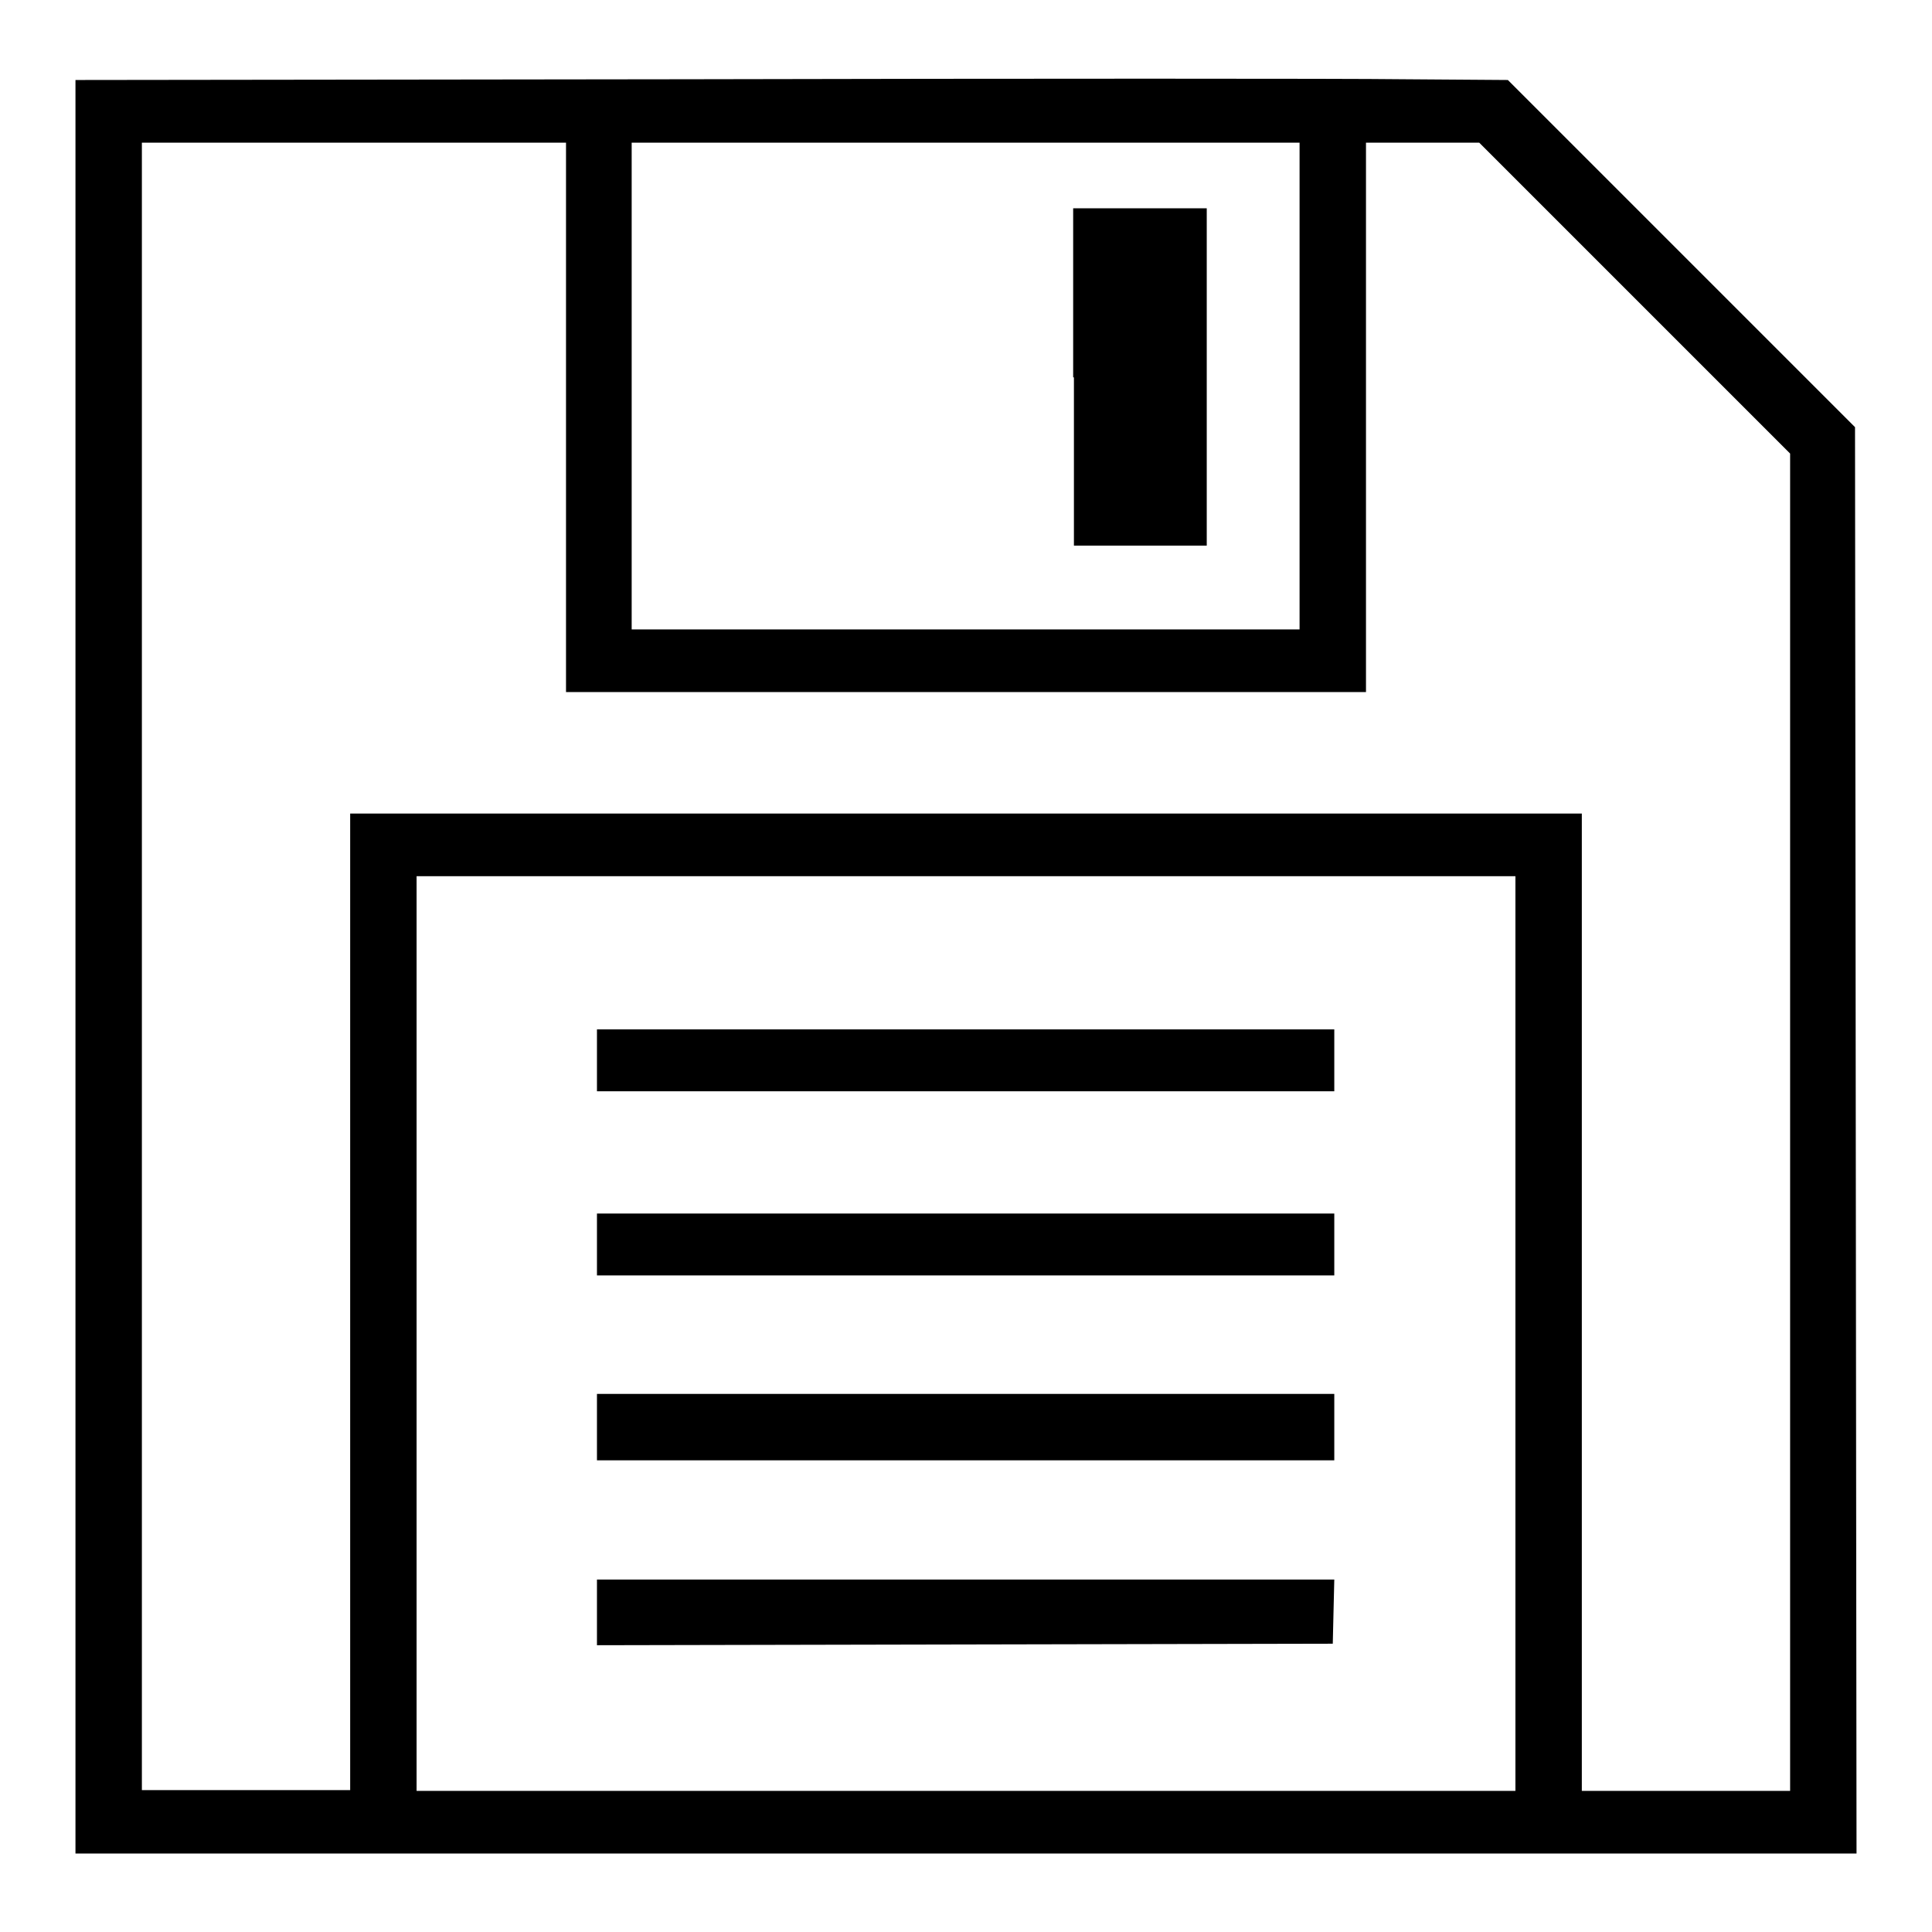 <?xml version="1.0" encoding="utf-8"?>
<!-- Svg Vector Icons : http://www.onlinewebfonts.com/icon -->
<!DOCTYPE svg PUBLIC "-//W3C//DTD SVG 1.1//EN" "http://www.w3.org/Graphics/SVG/1.1/DTD/svg11.dtd">
<svg version="1.1" xmlns="http://www.w3.org/2000/svg" xmlns:xlink="http://www.w3.org/1999/xlink" x="0px" y="0px" viewBox="0 0 256 256" enable-background="new 0 0 256 256" xml:space="preserve">
<g><g><g><path fill="#000000" d="M91,10.5l-81,0.1v117.5v117.5h118h118l-0.1-94.5l-0.1-94.5l-23-23l-23-23l-13.9-0.1C178.2,10.4,135.5,10.4,91,10.5z M75,55.3v36.4h53h53V55.3V18.9h7.5h7.5l20.6,20.6l20.6,20.6v88.6v88.6h-13.8h-13.8v-64.7v-64.8H128H46.4v64.7v64.7H32.6H18.8V128.1V18.9h28.1H75V55.3z M172.2,51.1v32.3H128H83.7V51.1V18.9H128h44.2L172.2,51.1L172.2,51.1z M200.8,176.7v60.6H128H55.2v-60.6v-60.6H128h72.8L200.8,176.7L200.8,176.7z"/><path fill="#000000" d="M142.3,50v22.3h8.8h8.8V50V27.6H151h-8.8V50z"/><path fill="#000000" d="M79.1,140.5v4.1H128h48.8v-4.1v-4.1H128H79.1V140.5z"/><path fill="#000000" d="M79.1,164.9v4.1H128h48.8v-4.1v-4.1H128H79.1V164.9z"/><path fill="#000000" d="M79.1,189.1v4.4H128h48.8v-4.4v-4.4H128H79.1V189.1z"/><path fill="#000000" d="M79.1,213.6v4.4l48.8-0.1l48.7-0.1l0.1-4.3l0.1-4.2H128H79.1V213.6z"/></g></g></g>
</svg>